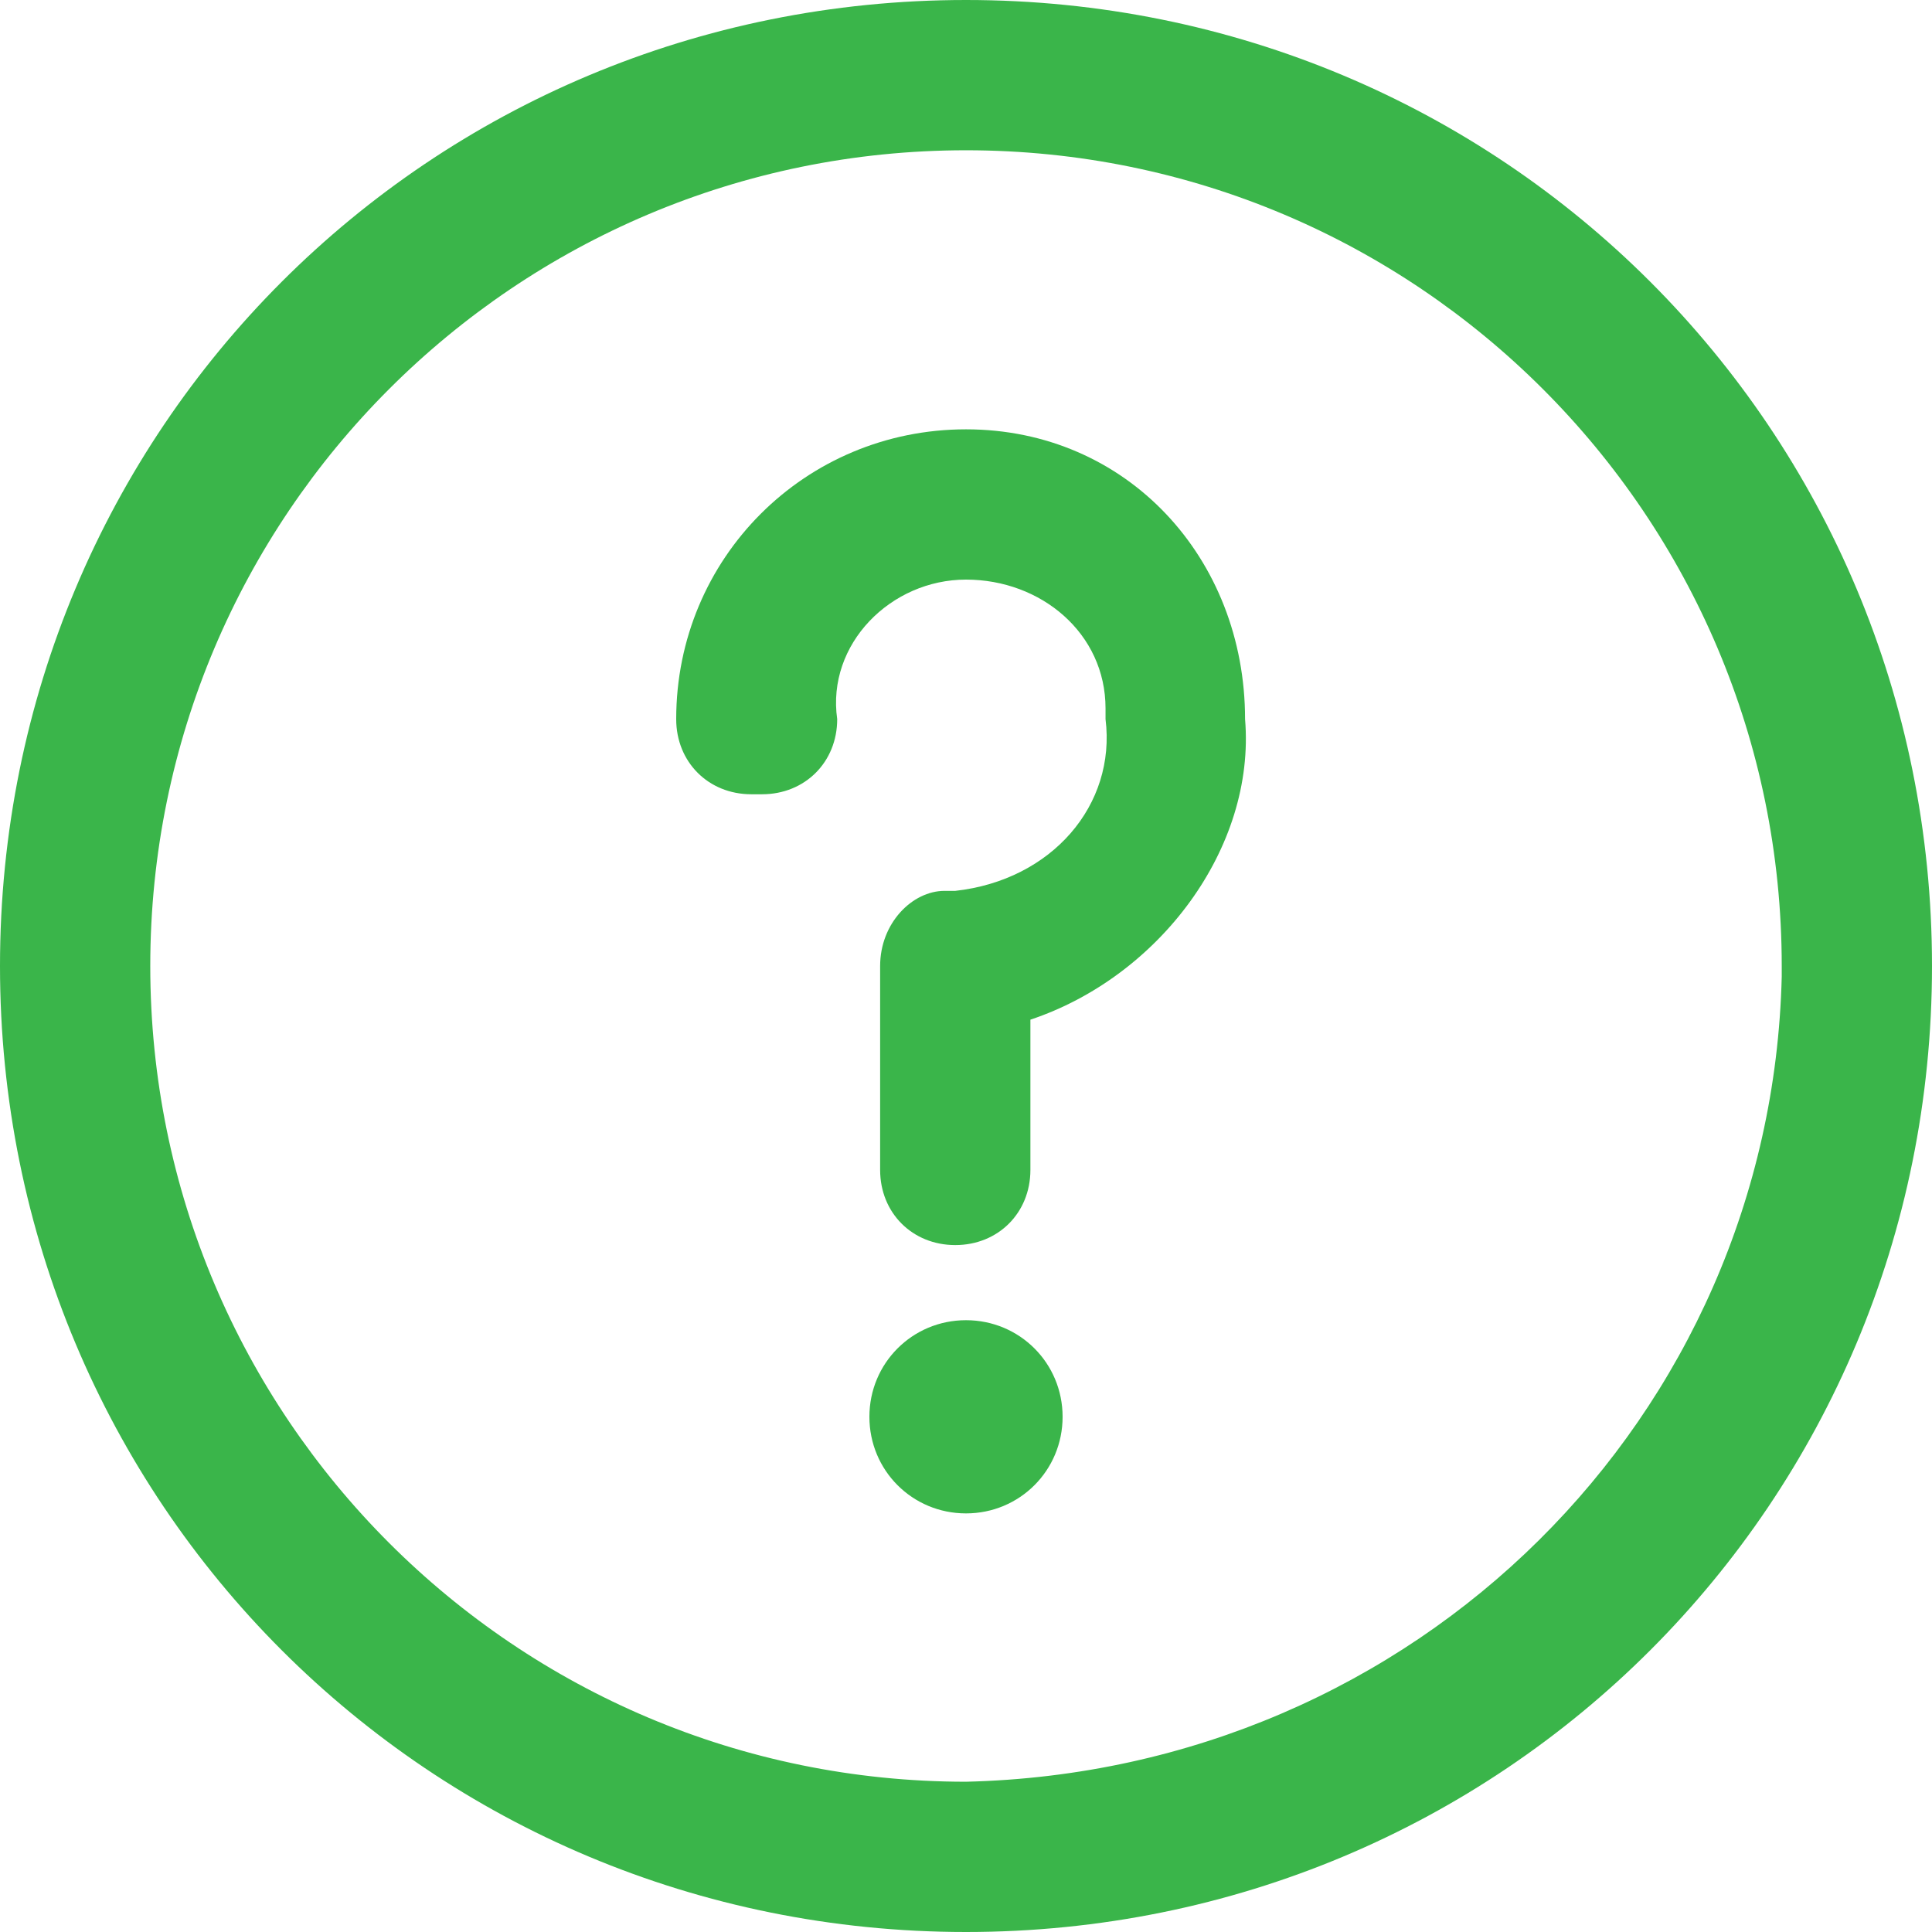 <?xml version="1.0" encoding="UTF-8"?> <!-- Generator: Adobe Illustrator 24.3.0, SVG Export Plug-In . SVG Version: 6.00 Build 0) --> <svg xmlns="http://www.w3.org/2000/svg" xmlns:xlink="http://www.w3.org/1999/xlink" version="1.1" id="Calque_1" x="0px" y="0px" viewBox="0 0 18 18" style="enable-background:new 0 0 18 18;" xml:space="preserve"> <style type="text/css"> .st0{fill-rule:evenodd;clip-rule:evenodd;fill:#3AB54A;} </style> <g id="Calque_2_1_"> <g id="Calque_1-2"> <g id="interro"> <path class="st0" d="M9,4C7.5,4,6.3,5.2,6.3,6.7c0,0,0,0,0,0c0,0.4,0.3,0.7,0.7,0.7c0,0,0,0,0.1,0c0.4,0,0.7-0.3,0.7-0.7 C7.7,6,8.3,5.4,9,5.4c0.7,0,1.3,0.5,1.3,1.2c0,0,0,0.1,0,0.1l0,0c0.1,0.8-0.5,1.5-1.4,1.6c0,0-0.1,0-0.1,0 c-0.3,0-0.6,0.3-0.6,0.7v1.9c0,0.4,0.3,0.7,0.7,0.7c0,0,0,0,0,0c0.4,0,0.7-0.3,0.7-0.7V9.5c1.2-0.4,2.1-1.6,2-2.8 C11.6,5.2,10.5,4,9,4C9,4,9,4,9,4z"></path> <path class="st0" d="M9,12.3c-0.5,0-0.9,0.4-0.9,0.9l0,0c0,0.5,0.4,0.9,0.9,0.9s0.9-0.4,0.9-0.9S9.5,12.3,9,12.3z"></path> <path class="st0" d="M9,0C4,0,0,4,0,9s4,9,9,9s9-4,9-9S14,0,9,0z M9,16.6c-4.2,0-7.6-3.4-7.6-7.6c0-4.2,3.4-7.6,7.6-7.6 c4.2,0,7.6,3.4,7.6,7.6c0,0,0,0.1,0,0.1C16.5,13.2,13.2,16.5,9,16.6z"></path> </g> </g> </g> </svg> 